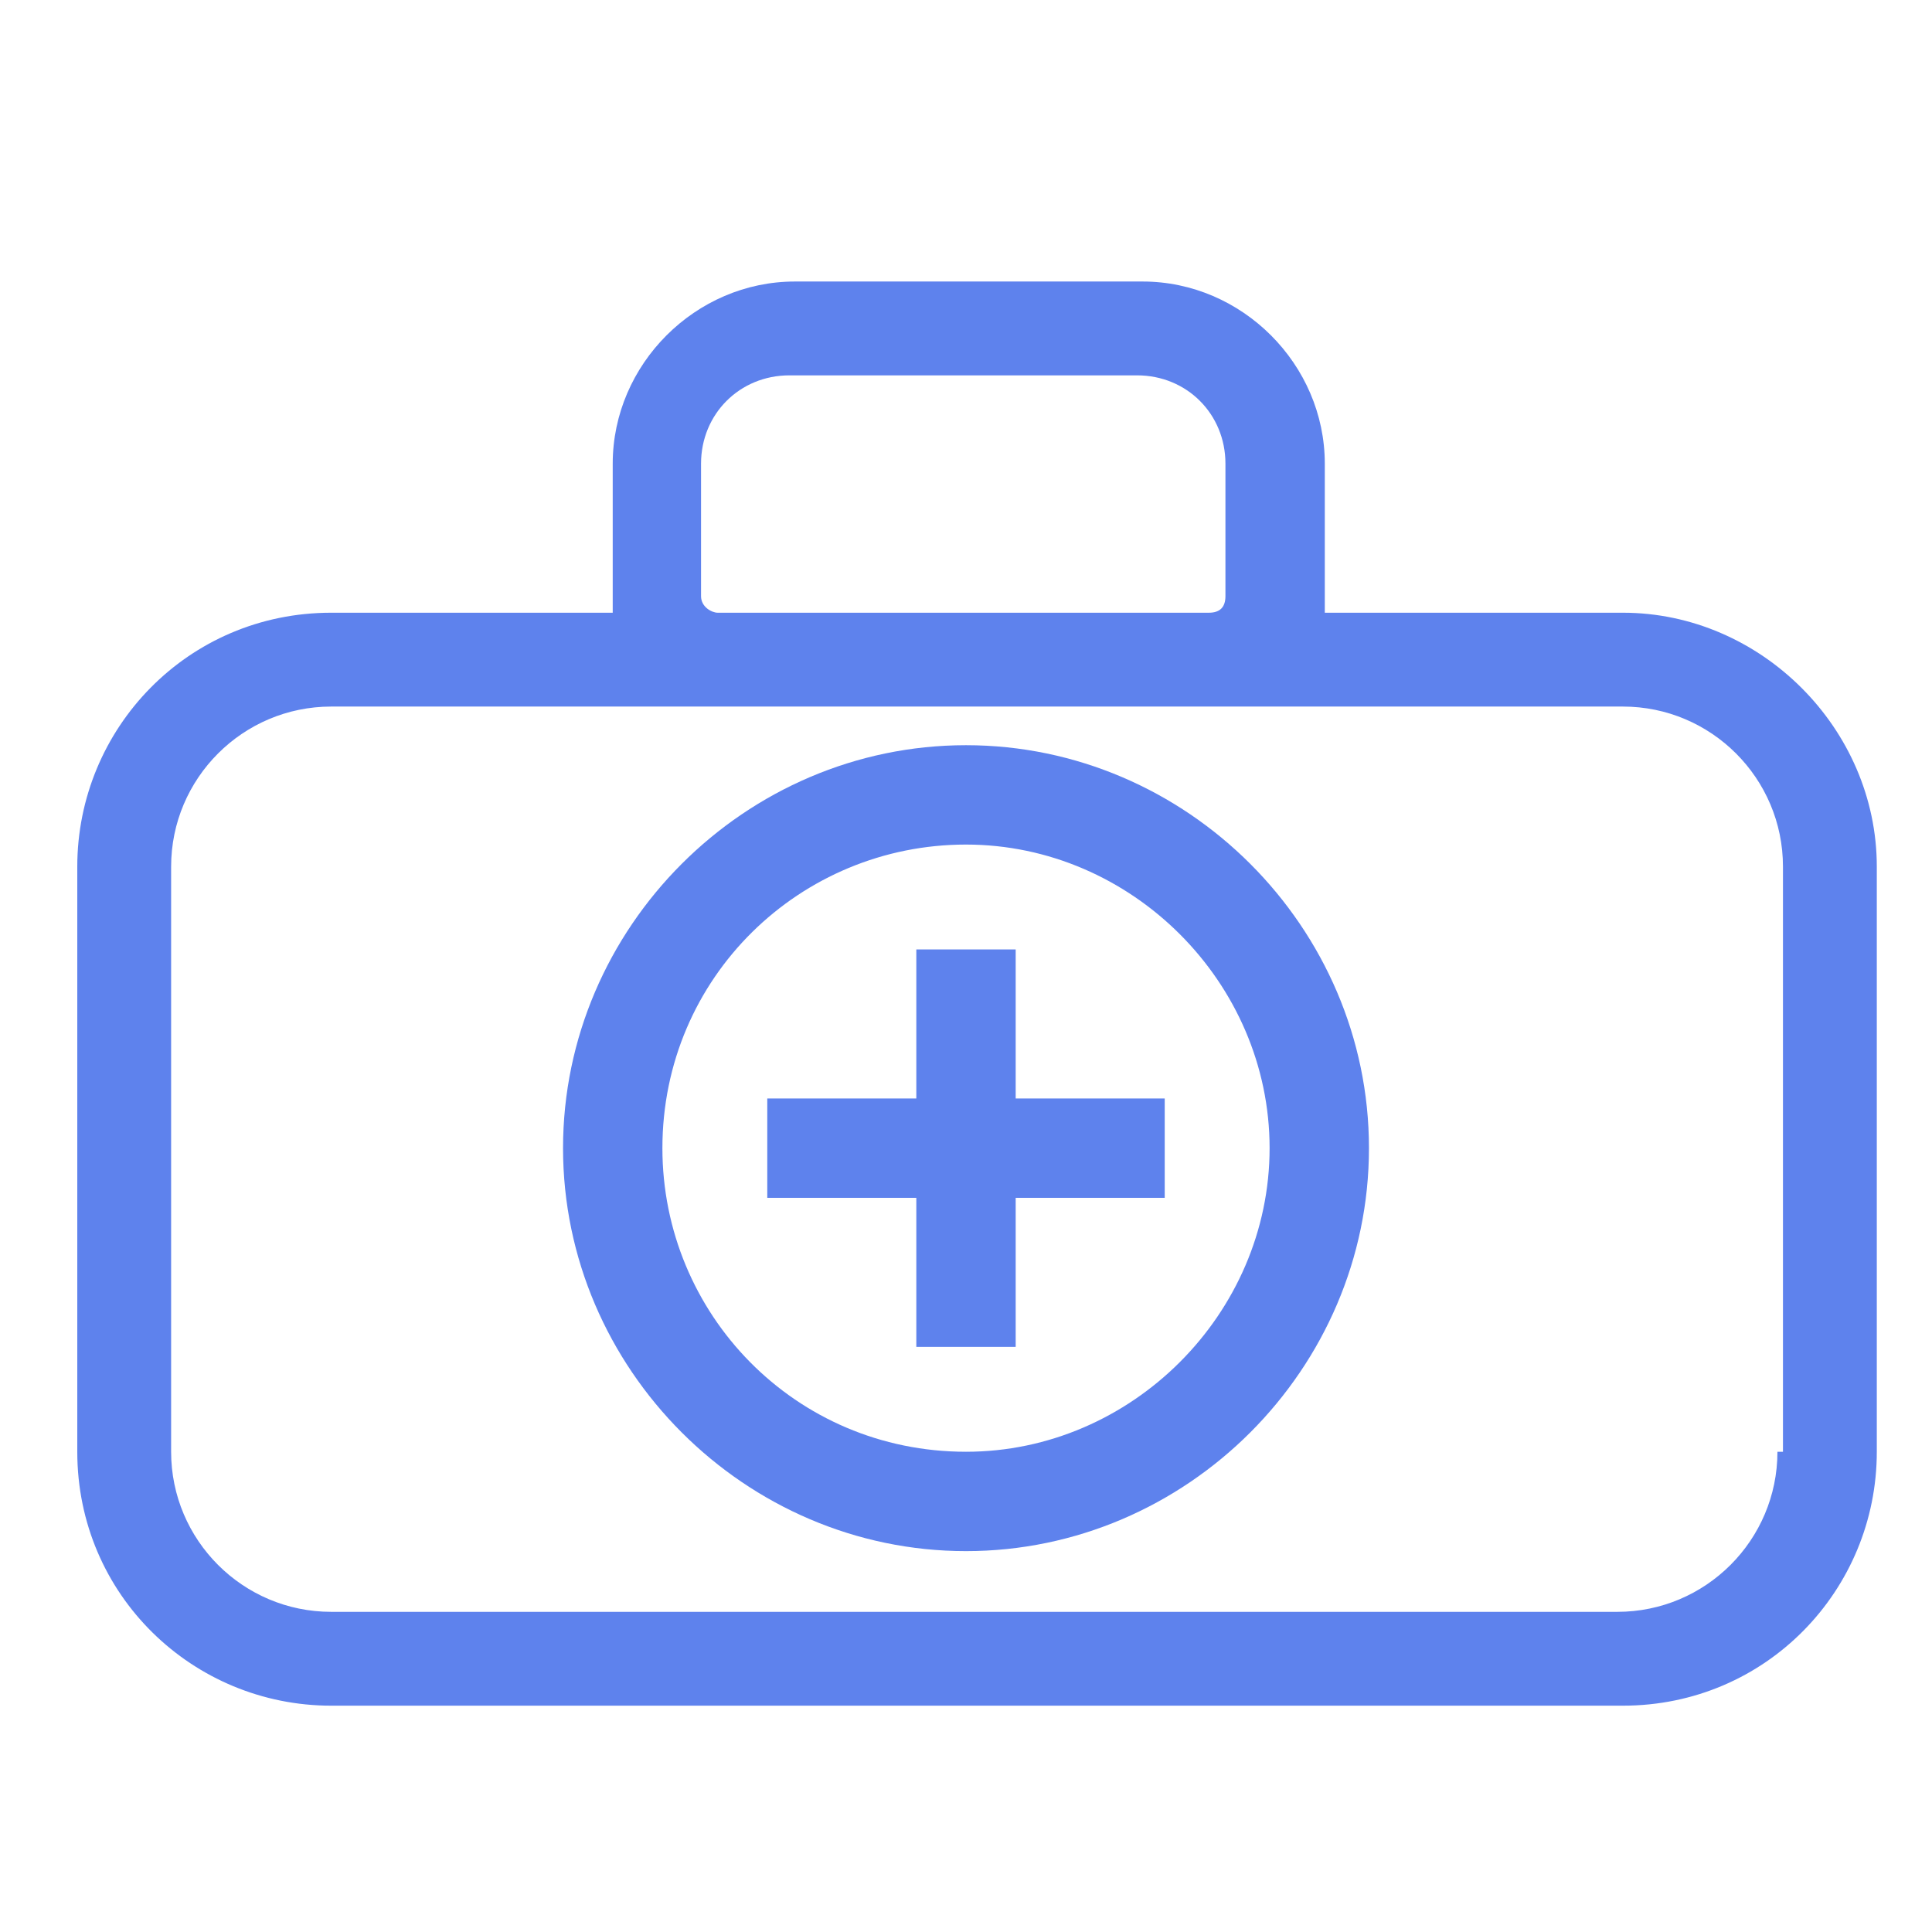 <svg version="1.1" id="Layer_1" xmlns="http://www.w3.org/2000/svg" xmlns:xlink="http://www.w3.org/1999/xlink" x="0px" y="0px" viewBox="0 0 35 35" style="enable-background:new 0 0 35 35;" xml:space="preserve">
<style type="text/css">
	.st0{fill:#5E82ED;}
</style>
<title>Icon</title>
<path class="st0" d="M29.4,11.1h-5.4c0-0.1,0-0.2,0-0.3V8.4c0-1.8-1.5-3.3-3.3-3.3l0,0h-6.3c-1.8,0-3.3,1.5-3.3,3.3v2.4
	c0,0.1,0,0.2,0,0.3H6c-2.6,0-4.6,2.1-4.6,4.6v10.6c0,2.6,2.1,4.6,4.6,4.6h23.4c2.6,0,4.6-2.1,4.6-4.6V15.7
	C34,13.2,31.9,11.1,29.4,11.1z M12.7,10.8V8.4c0-0.9,0.7-1.6,1.6-1.6h6.3c0.9,0,1.6,0.7,1.6,1.6v2.4c0,0.2-0.1,0.3-0.3,0.3l0,0H13
	C12.9,11.1,12.7,11,12.7,10.8z M32.2,26.3c0,1.6-1.3,2.9-2.9,2.9H6c-1.6,0-2.9-1.3-2.9-2.9V15.7c0-1.6,1.3-2.9,2.9-2.9h23.4
	c1.6,0,2.9,1.3,2.9,2.9v0V26.3z"></path>
<path class="st0" d="M17.5,13.5c-4,0-7.3,3.3-7.3,7.3s3.3,7.3,7.3,7.3s7.3-3.3,7.3-7.3C24.8,16.8,21.5,13.5,17.5,13.5z M17.5,26.3
	c-3.1,0-5.5-2.5-5.5-5.5c0-3.1,2.5-5.5,5.5-5.5s5.5,2.5,5.5,5.5c0,0,0,0,0,0C23,23.8,20.5,26.3,17.5,26.3z"></path>
<polygon class="st0" points="18.4,17.2 16.6,17.2 16.6,19.9 13.9,19.9 13.9,21.7 16.6,21.7 16.6,24.4 18.4,24.4 18.4,21.7 
	21.1,21.7 21.1,19.9 18.4,19.9"></polygon>
</svg>
